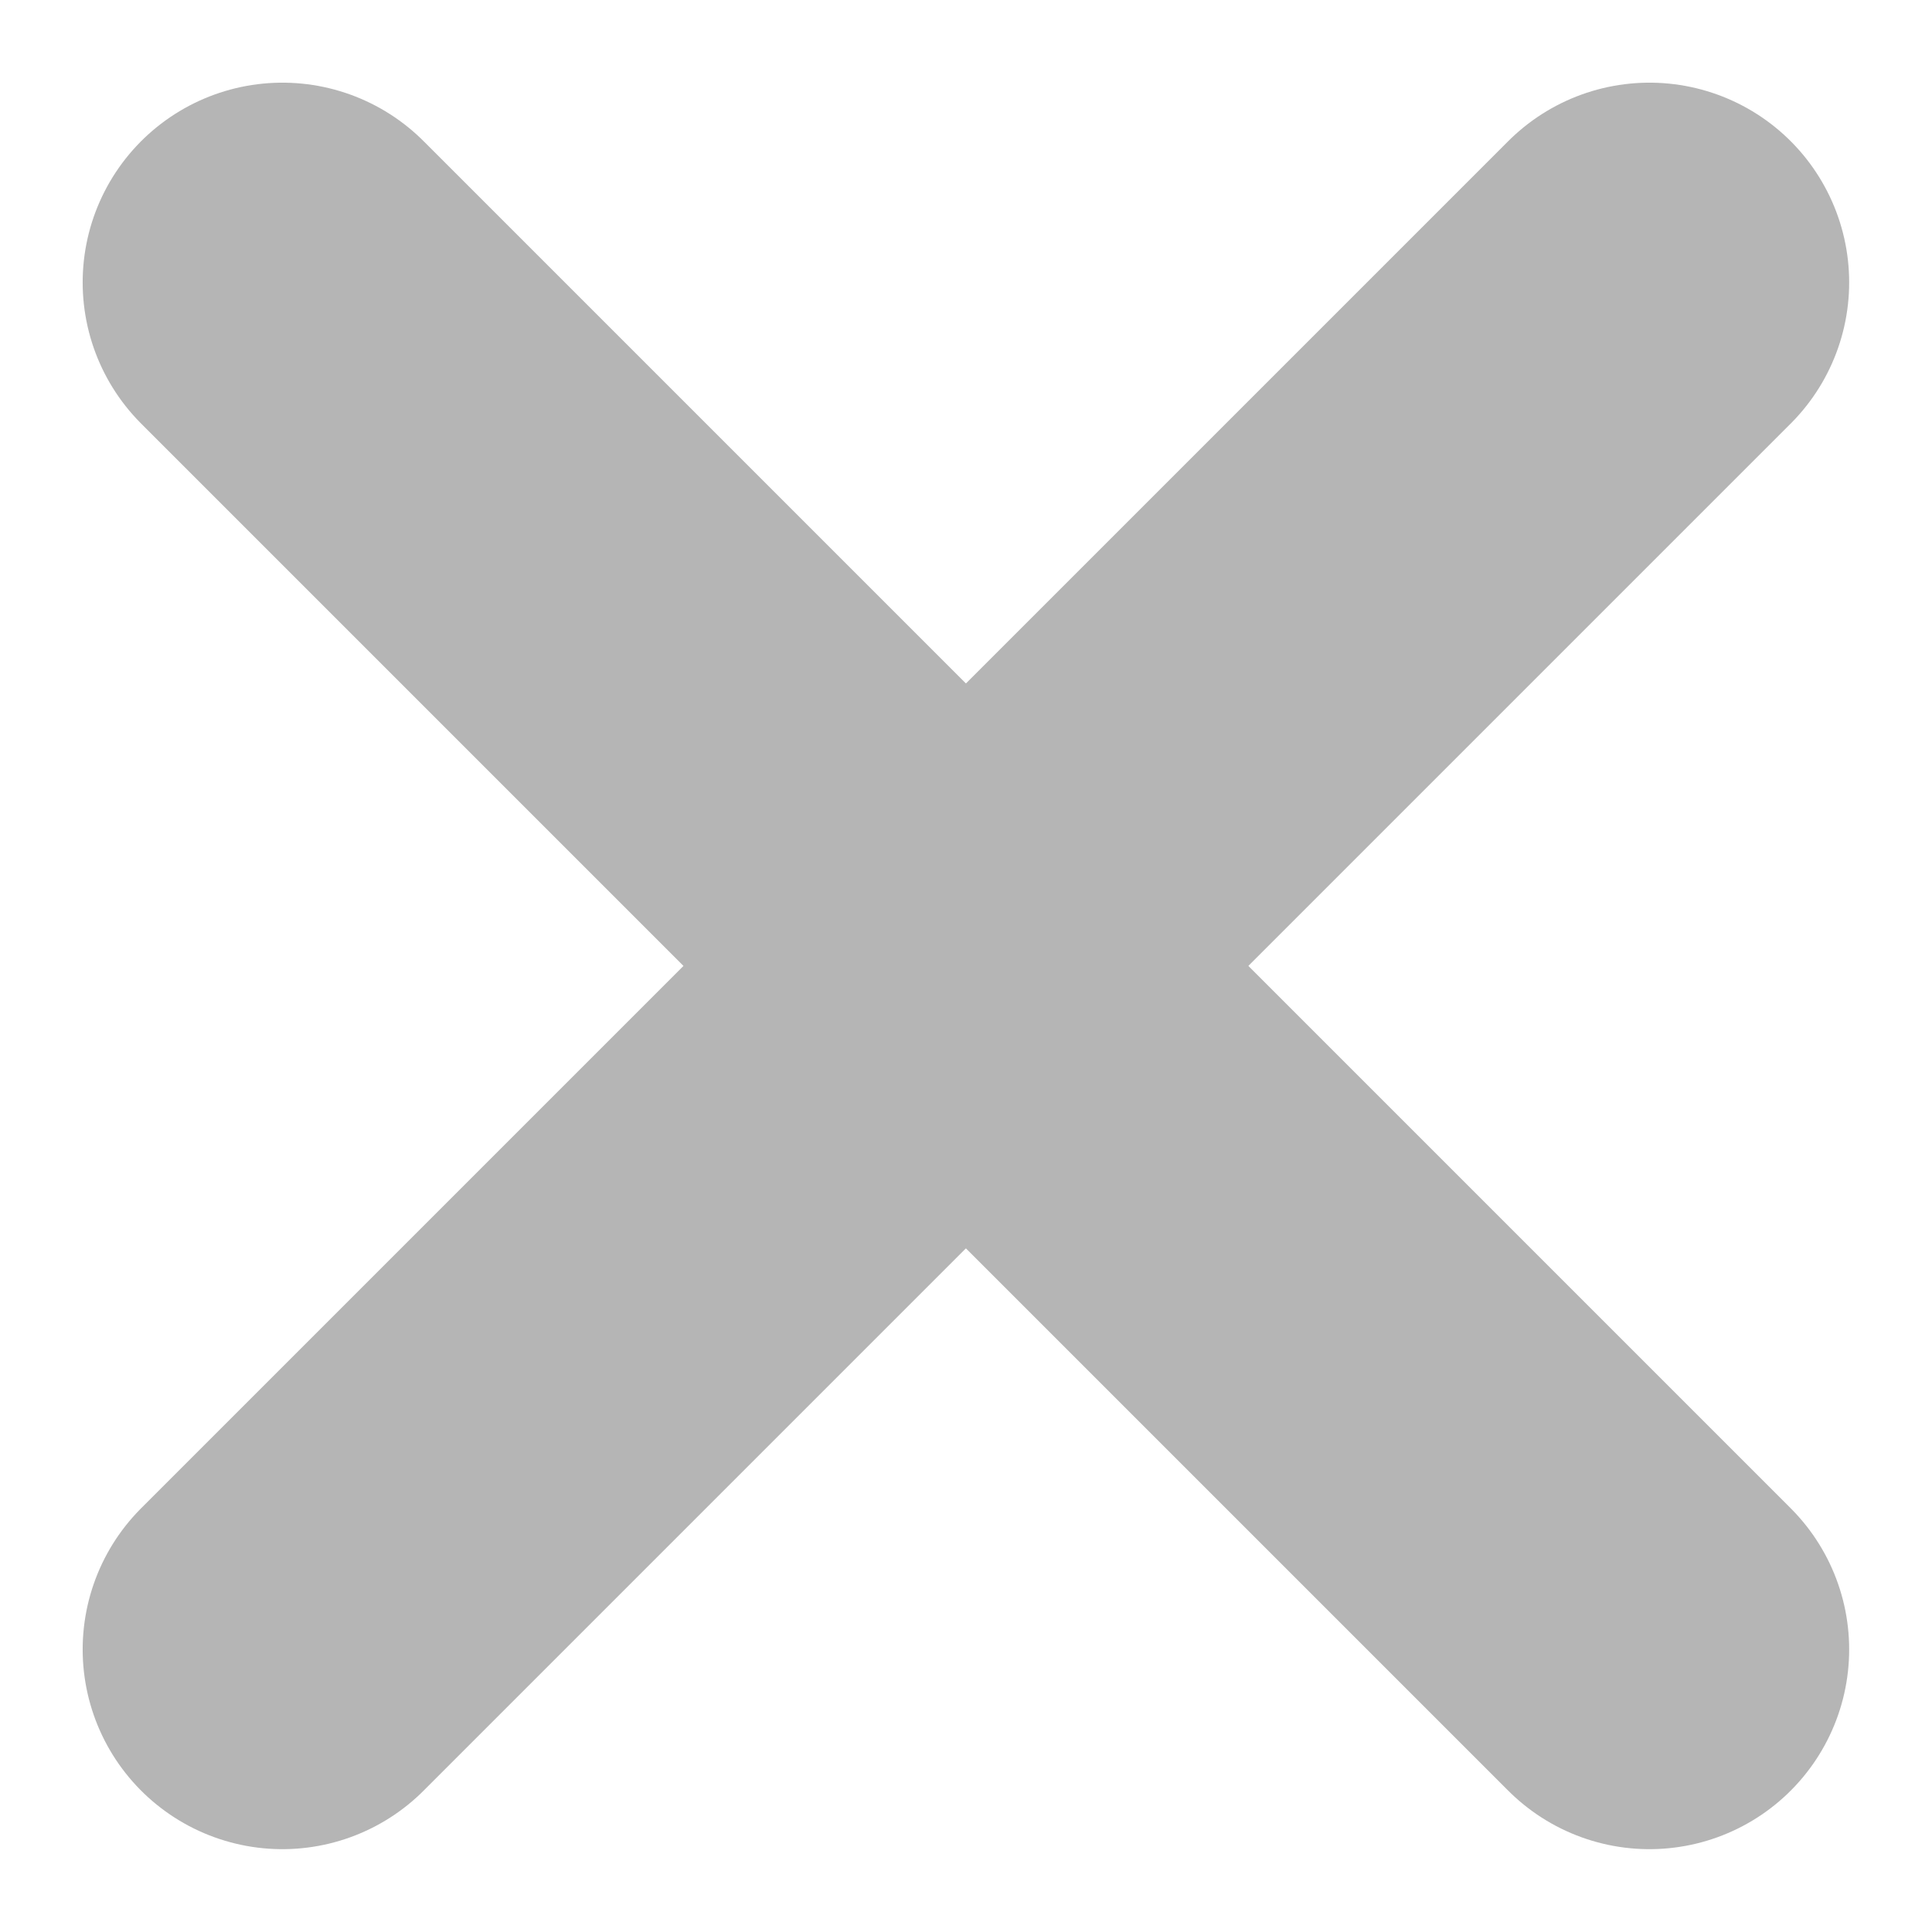 <svg xmlns="http://www.w3.org/2000/svg" width="11.125" height="11.125" viewBox="0 0 11.125 11.125"><g transform="translate(-982.874 -189.874)"><line x2="7.872" y2="7.872" transform="translate(984.5 191.5)" fill="none" stroke="#b5b5b5" stroke-linecap="round" stroke-width="2.3"/><line y1="7.872" x2="7.872" transform="translate(984.5 191.5)" fill="none" stroke="#b5b5b5" stroke-linecap="round" stroke-width="2.3"/></g></svg>